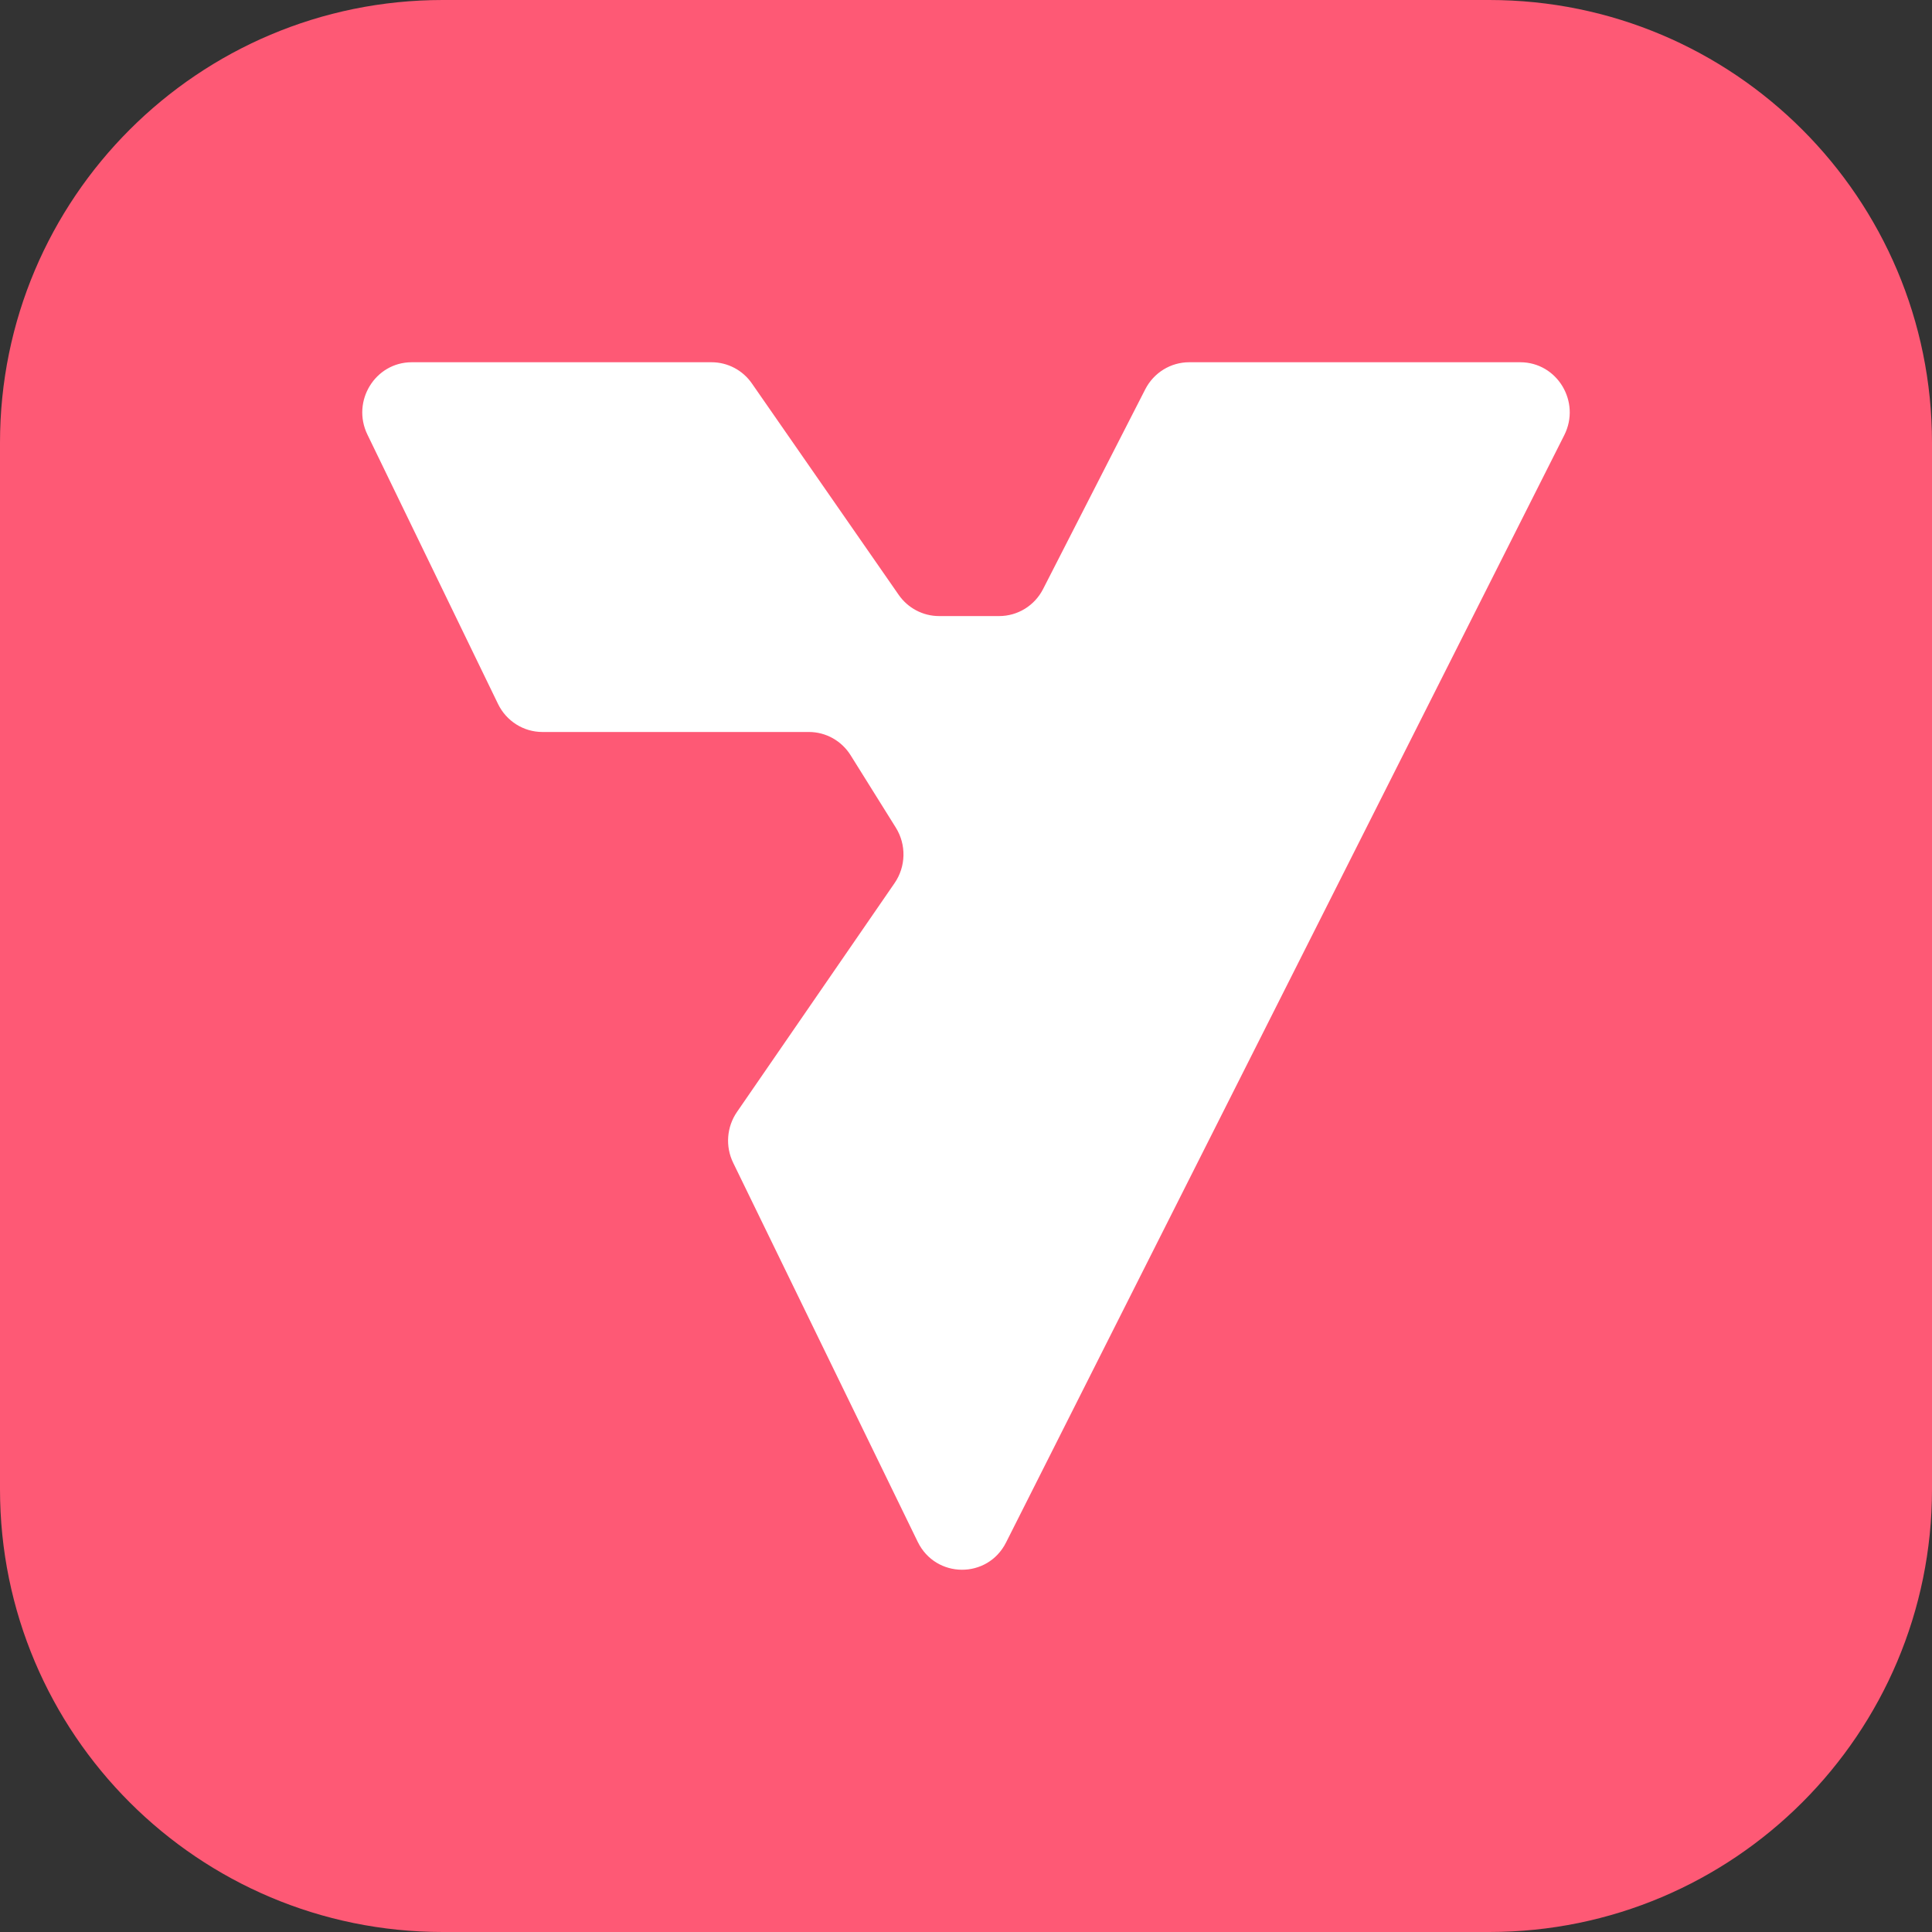 <svg width="32" height="32" viewBox="0 0 32 32" fill="none" xmlns="http://www.w3.org/2000/svg">
<rect x="0" y="0" width="32" height="32" fill="#333333" stroke="none"/>
<g clip-path="url(#clip0_103_23)">
<g clip-path="url(#clip1_103_23)">
<path d="M0 7.333C0 3.283 3.283 0 7.333 0H24.667C28.717 0 32 3.283 32 7.333V24.667C32 28.717 28.717 32 24.667 32H7.333C3.283 32 0 28.717 0 24.667V7.333Z" fill="#FE5975"/>
<path d="M11.786 6H6.82C6.214 6 5.818 6.645 6.085 7.197L8.249 11.66C8.387 11.944 8.672 12.124 8.984 12.124H13.398C13.679 12.124 13.94 12.27 14.09 12.511L14.837 13.707C15.014 13.99 15.006 14.353 14.817 14.627L12.207 18.417C12.036 18.665 12.011 18.988 12.144 19.26L15.2 25.537C15.498 26.149 16.358 26.156 16.664 25.547L25.909 7.208C26.188 6.656 25.792 6 25.18 6H19.696C19.39 6 19.11 6.173 18.969 6.448L17.277 9.756C17.137 10.031 16.856 10.204 16.55 10.204H15.554C15.287 10.204 15.037 10.072 14.884 9.851L12.455 6.353C12.302 6.131 12.052 6 11.786 6Z" fill="white"/>
</g>
</g>
<defs>
<clipPath id="clip0_103_23">
<rect width="32" height="32" fill="white"/>
</clipPath>
<clipPath id="clip1_103_23">
<rect width="32" height="32" fill="white"/>
</clipPath>
</defs>
</svg>
